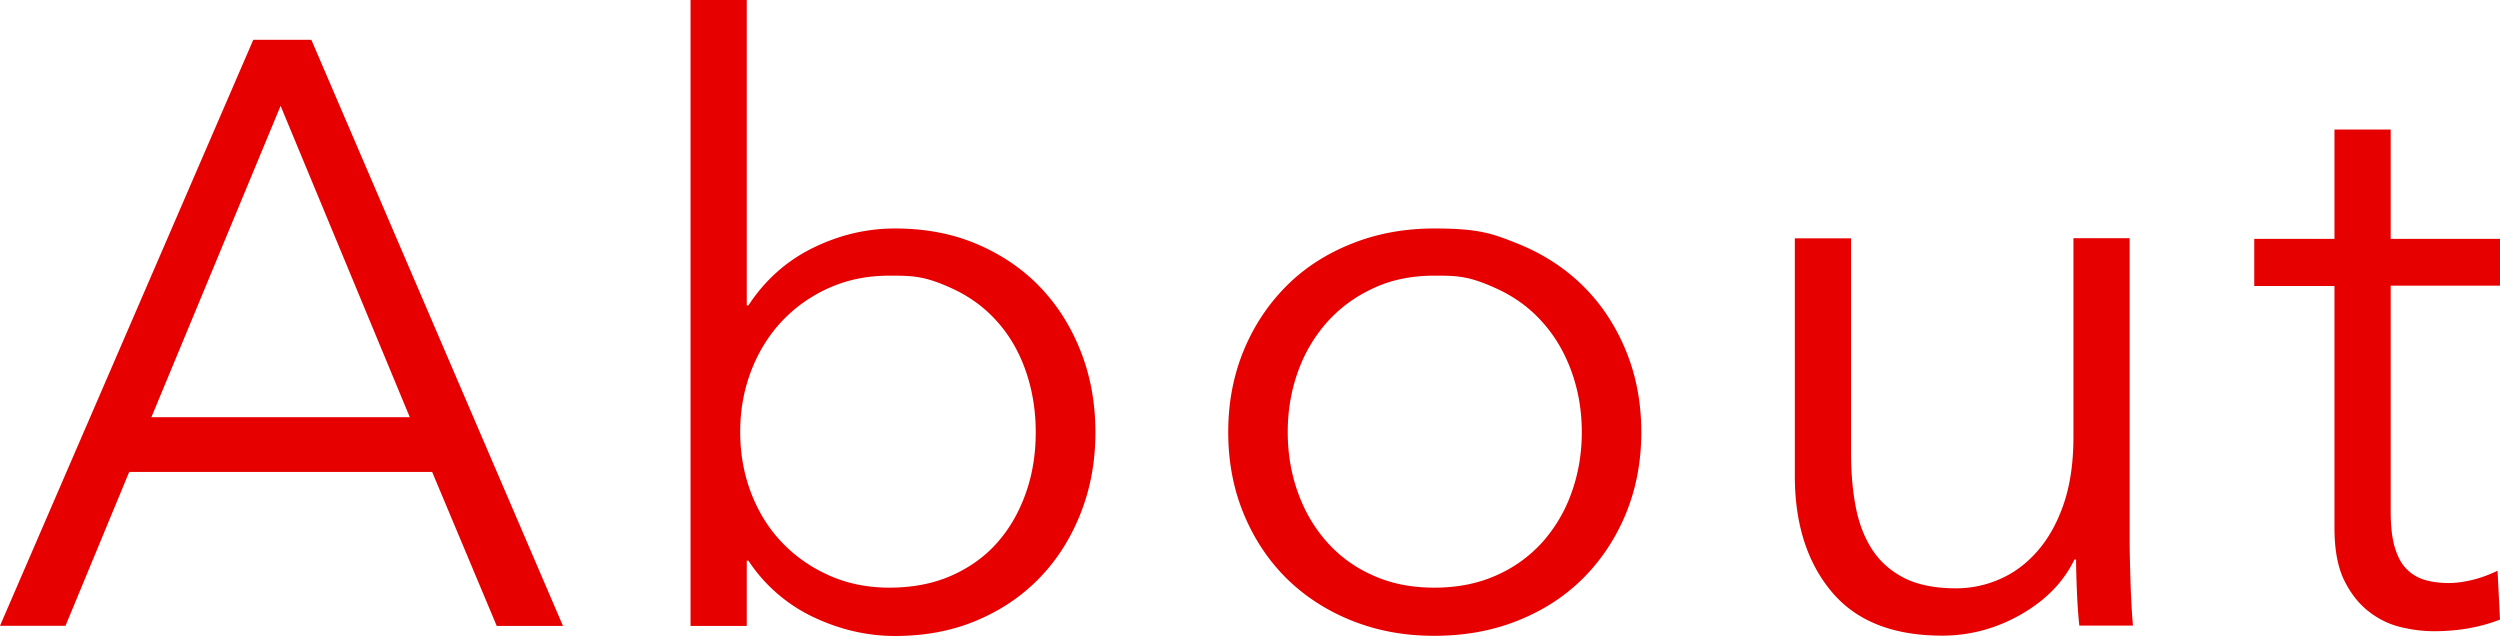 <svg xmlns="http://www.w3.org/2000/svg" viewBox="0 0 152.09 38.68"><path d="M3.98 38.07H0L15.41 2.42h3.53l15.31 35.66h-4.03l-3.93-9.37H7.86l-3.88 9.37Zm5.24-12.69h15.71L17.07 6.44 9.21 25.38Zm36.21 8.72v3.98h-3.42V0h3.42v18.58h.1c1.01-1.54 2.32-2.71 3.93-3.5s3.27-1.18 4.99-1.18q2.775 0 5.01.96c1.49.64 2.77 1.51 3.83 2.62s1.88 2.42 2.47 3.93.88 3.14.88 4.89-.29 3.37-.88 4.88-1.41 2.82-2.47 3.93-2.33 1.98-3.83 2.62c-1.49.64-3.17.96-5.01.96-1.71 0-3.37-.39-4.99-1.16a9.7 9.7 0 0 1-3.93-3.42h-.1Zm17.58-7.81c0-1.31-.2-2.54-.6-3.7s-.98-2.17-1.74-3.02q-1.14-1.29-2.79-2.04c-1.65-.75-2.37-.76-3.78-.76-1.31 0-2.52.24-3.63.73s-2.06 1.16-2.87 2.01-1.44 1.86-1.89 3.02-.68 2.41-.68 3.75.23 2.59.68 3.75 1.08 2.16 1.89 3 1.76 1.5 2.87 1.99 2.32.73 3.63.73c1.41 0 2.67-.24 3.78-.73q1.665-.735 2.79-2.01c.76-.86 1.33-1.86 1.74-3.02s.6-2.39.6-3.7m36.84 0c0 1.78-.31 3.42-.93 4.94-.62 1.51-1.49 2.82-2.59 3.93-1.11 1.11-2.43 1.97-3.98 2.59-1.54.62-3.24.93-5.09.93s-3.49-.31-5.04-.93c-1.54-.62-2.87-1.49-3.98-2.59-1.11-1.11-1.97-2.42-2.59-3.93s-.93-3.16-.93-4.94.31-3.42.93-4.94c.62-1.51 1.49-2.82 2.59-3.93s2.43-1.97 3.98-2.59q2.31-.93 5.04-.93c2.73 0 3.54.31 5.09.93 1.54.62 2.87 1.49 3.98 2.59s1.97 2.42 2.59 3.93.93 3.16.93 4.94m-3.62 0c0-1.31-.21-2.54-.63-3.7s-1.02-2.17-1.79-3.02q-1.155-1.29-2.82-2.04c-1.665-.75-2.35-.76-3.73-.76s-2.61.25-3.7.76c-1.09.5-2.02 1.18-2.8 2.04a9.1 9.1 0 0 0-1.79 3.02c-.42 1.16-.63 2.39-.63 3.7s.21 2.54.63 3.7 1.02 2.17 1.79 3.02c.77.86 1.7 1.53 2.8 2.01 1.09.49 2.32.73 3.7.73s2.62-.24 3.73-.73a8.2 8.2 0 0 0 2.82-2.01 9.1 9.1 0 0 0 1.79-3.02c.42-1.16.63-2.39.63-3.7m30.27 11.78c-.07-.64-.12-1.34-.15-2.12-.03-.77-.05-1.41-.05-1.91h-.1c-.67 1.38-1.76 2.49-3.27 3.35s-3.11 1.28-4.78 1.28q-4.485 0-6.72-2.67c-1.49-1.78-2.24-4.13-2.24-7.05V14.5h3.42v13.04c0 1.24.1 2.37.3 3.37.2 1.01.55 1.87 1.03 2.59.49.72 1.14 1.28 1.96 1.69.82.4 1.85.6 3.1.6.91 0 1.79-.18 2.64-.55.86-.37 1.62-.93 2.29-1.69s1.21-1.71 1.61-2.87.6-2.53.6-4.1V14.49h3.42v18.38c0 .64.02 1.46.05 2.47s.08 1.91.15 2.72h-3.27Zm25.59-20.69h-6.65v13.75c0 .87.08 1.6.25 2.17s.41 1.02.73 1.33c.32.32.7.54 1.13.66q.66.18 1.41.18c.47 0 .96-.07 1.49-.2.52-.13 1.02-.32 1.49-.55l.15 2.97c-.6.24-1.23.41-1.89.53-.65.12-1.37.18-2.14.18-.64 0-1.31-.08-2.01-.25-.71-.17-1.36-.49-1.96-.96s-1.1-1.11-1.49-1.91c-.39-.81-.58-1.86-.58-3.17V17.4h-4.88v-2.87h4.88V7.88h3.42v6.65h6.65v2.87Z" style="fill:#e60000"/></svg>